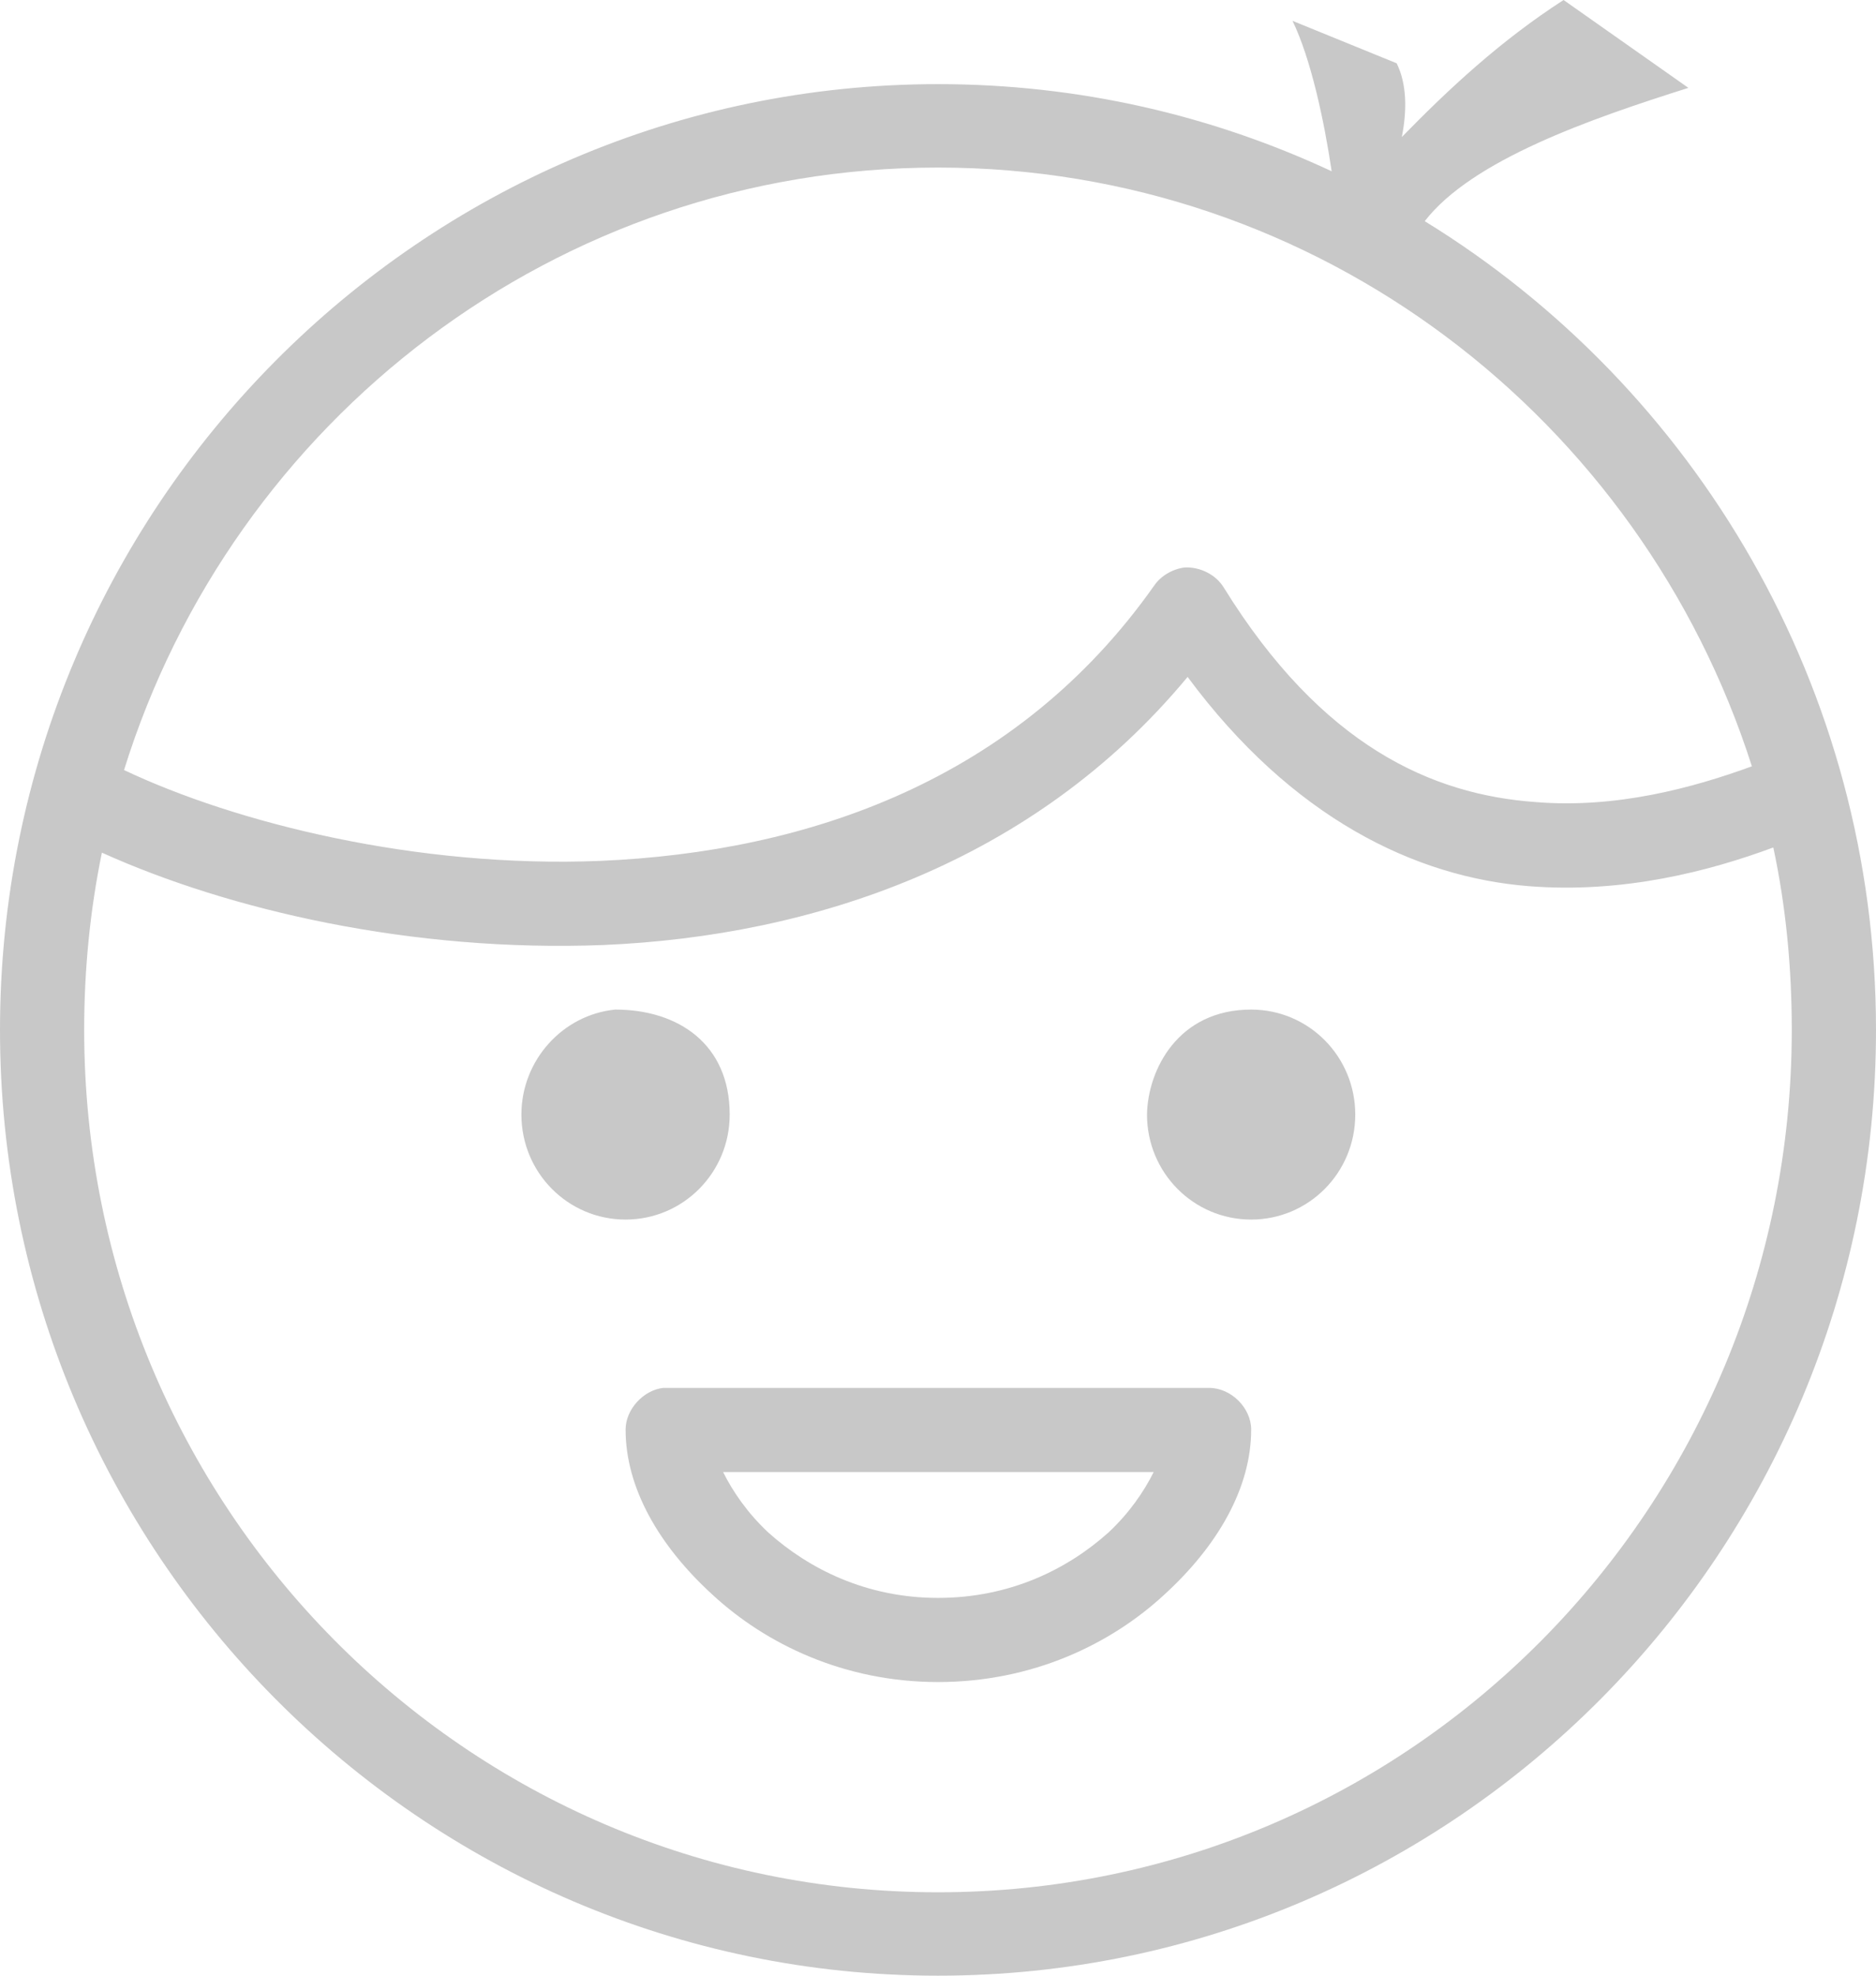 <svg width="76" height="80" viewBox="0 0 76 80" fill="none" xmlns="http://www.w3.org/2000/svg">
<path d="M63.343 0C60.77 1.659 58.675 3.619 56.79 5.549C57 4.493 57 3.407 56.581 2.563L52.362 0.844C53.11 2.382 53.649 4.915 53.948 6.935C49.101 4.674 43.715 3.407 38 3.407C17.055 3.407 0 20.565 0 41.704C0 62.843 17.055 80 38 80C58.975 80 76 62.843 76 41.704C76 27.863 68.669 15.681 57.718 8.956C59.633 6.483 64.39 4.824 68.4 3.558L63.343 0ZM37.999 6.785C53.439 6.785 66.484 16.977 70.972 31.03C68.578 31.904 65.466 32.748 62.205 32.477C58.016 32.176 53.557 30.215 49.578 23.793C49.249 23.25 48.59 22.948 47.992 22.978C47.513 23.039 47.035 23.31 46.765 23.702C41.2 31.603 32.732 34.498 24.324 34.859C16.873 35.161 9.543 33.321 5.025 31.181C9.424 17.038 22.529 6.785 37.998 6.785L37.999 6.785ZM48.112 27.41C52.331 33.109 57.328 35.521 61.936 35.883C65.766 36.185 69.236 35.28 71.84 34.316C72.349 36.698 72.588 39.17 72.588 41.703C72.588 61.002 57.148 76.623 37.999 76.623C18.88 76.623 3.41 61.002 3.41 41.703C3.41 39.261 3.649 36.849 4.128 34.526C9.274 36.848 16.665 38.567 24.444 38.266C32.912 37.904 41.859 34.949 48.112 27.41ZM24.923 40.88C22.798 41.091 21.123 42.93 21.123 45.132C21.123 47.484 23.008 49.383 25.342 49.383C27.676 49.383 29.561 47.484 29.561 45.132C29.561 42.267 27.467 40.88 24.923 40.88ZM46.467 45.132C46.467 47.484 48.352 49.383 50.686 49.383C53.02 49.383 54.904 47.484 54.904 45.132C54.904 42.78 53.02 40.88 50.686 40.88C47.723 40.88 46.497 43.323 46.467 45.132ZM26.87 56.199C26.062 56.289 25.344 57.073 25.344 57.888C25.344 60.24 26.69 62.592 28.874 64.582C31.029 66.572 34.2 68.11 38 68.11C41.83 68.11 45.002 66.572 47.156 64.582C49.34 62.592 50.687 60.24 50.687 57.888C50.687 57.013 49.879 56.199 48.982 56.199H26.87ZM29.294 59.606H46.737C46.349 60.39 45.75 61.265 44.912 62.049C43.266 63.526 40.933 64.703 38 64.703C35.098 64.703 32.764 63.526 31.119 62.049C30.281 61.265 29.683 60.39 29.294 59.606Z" fill="#C8C8C8"/>
</svg>
